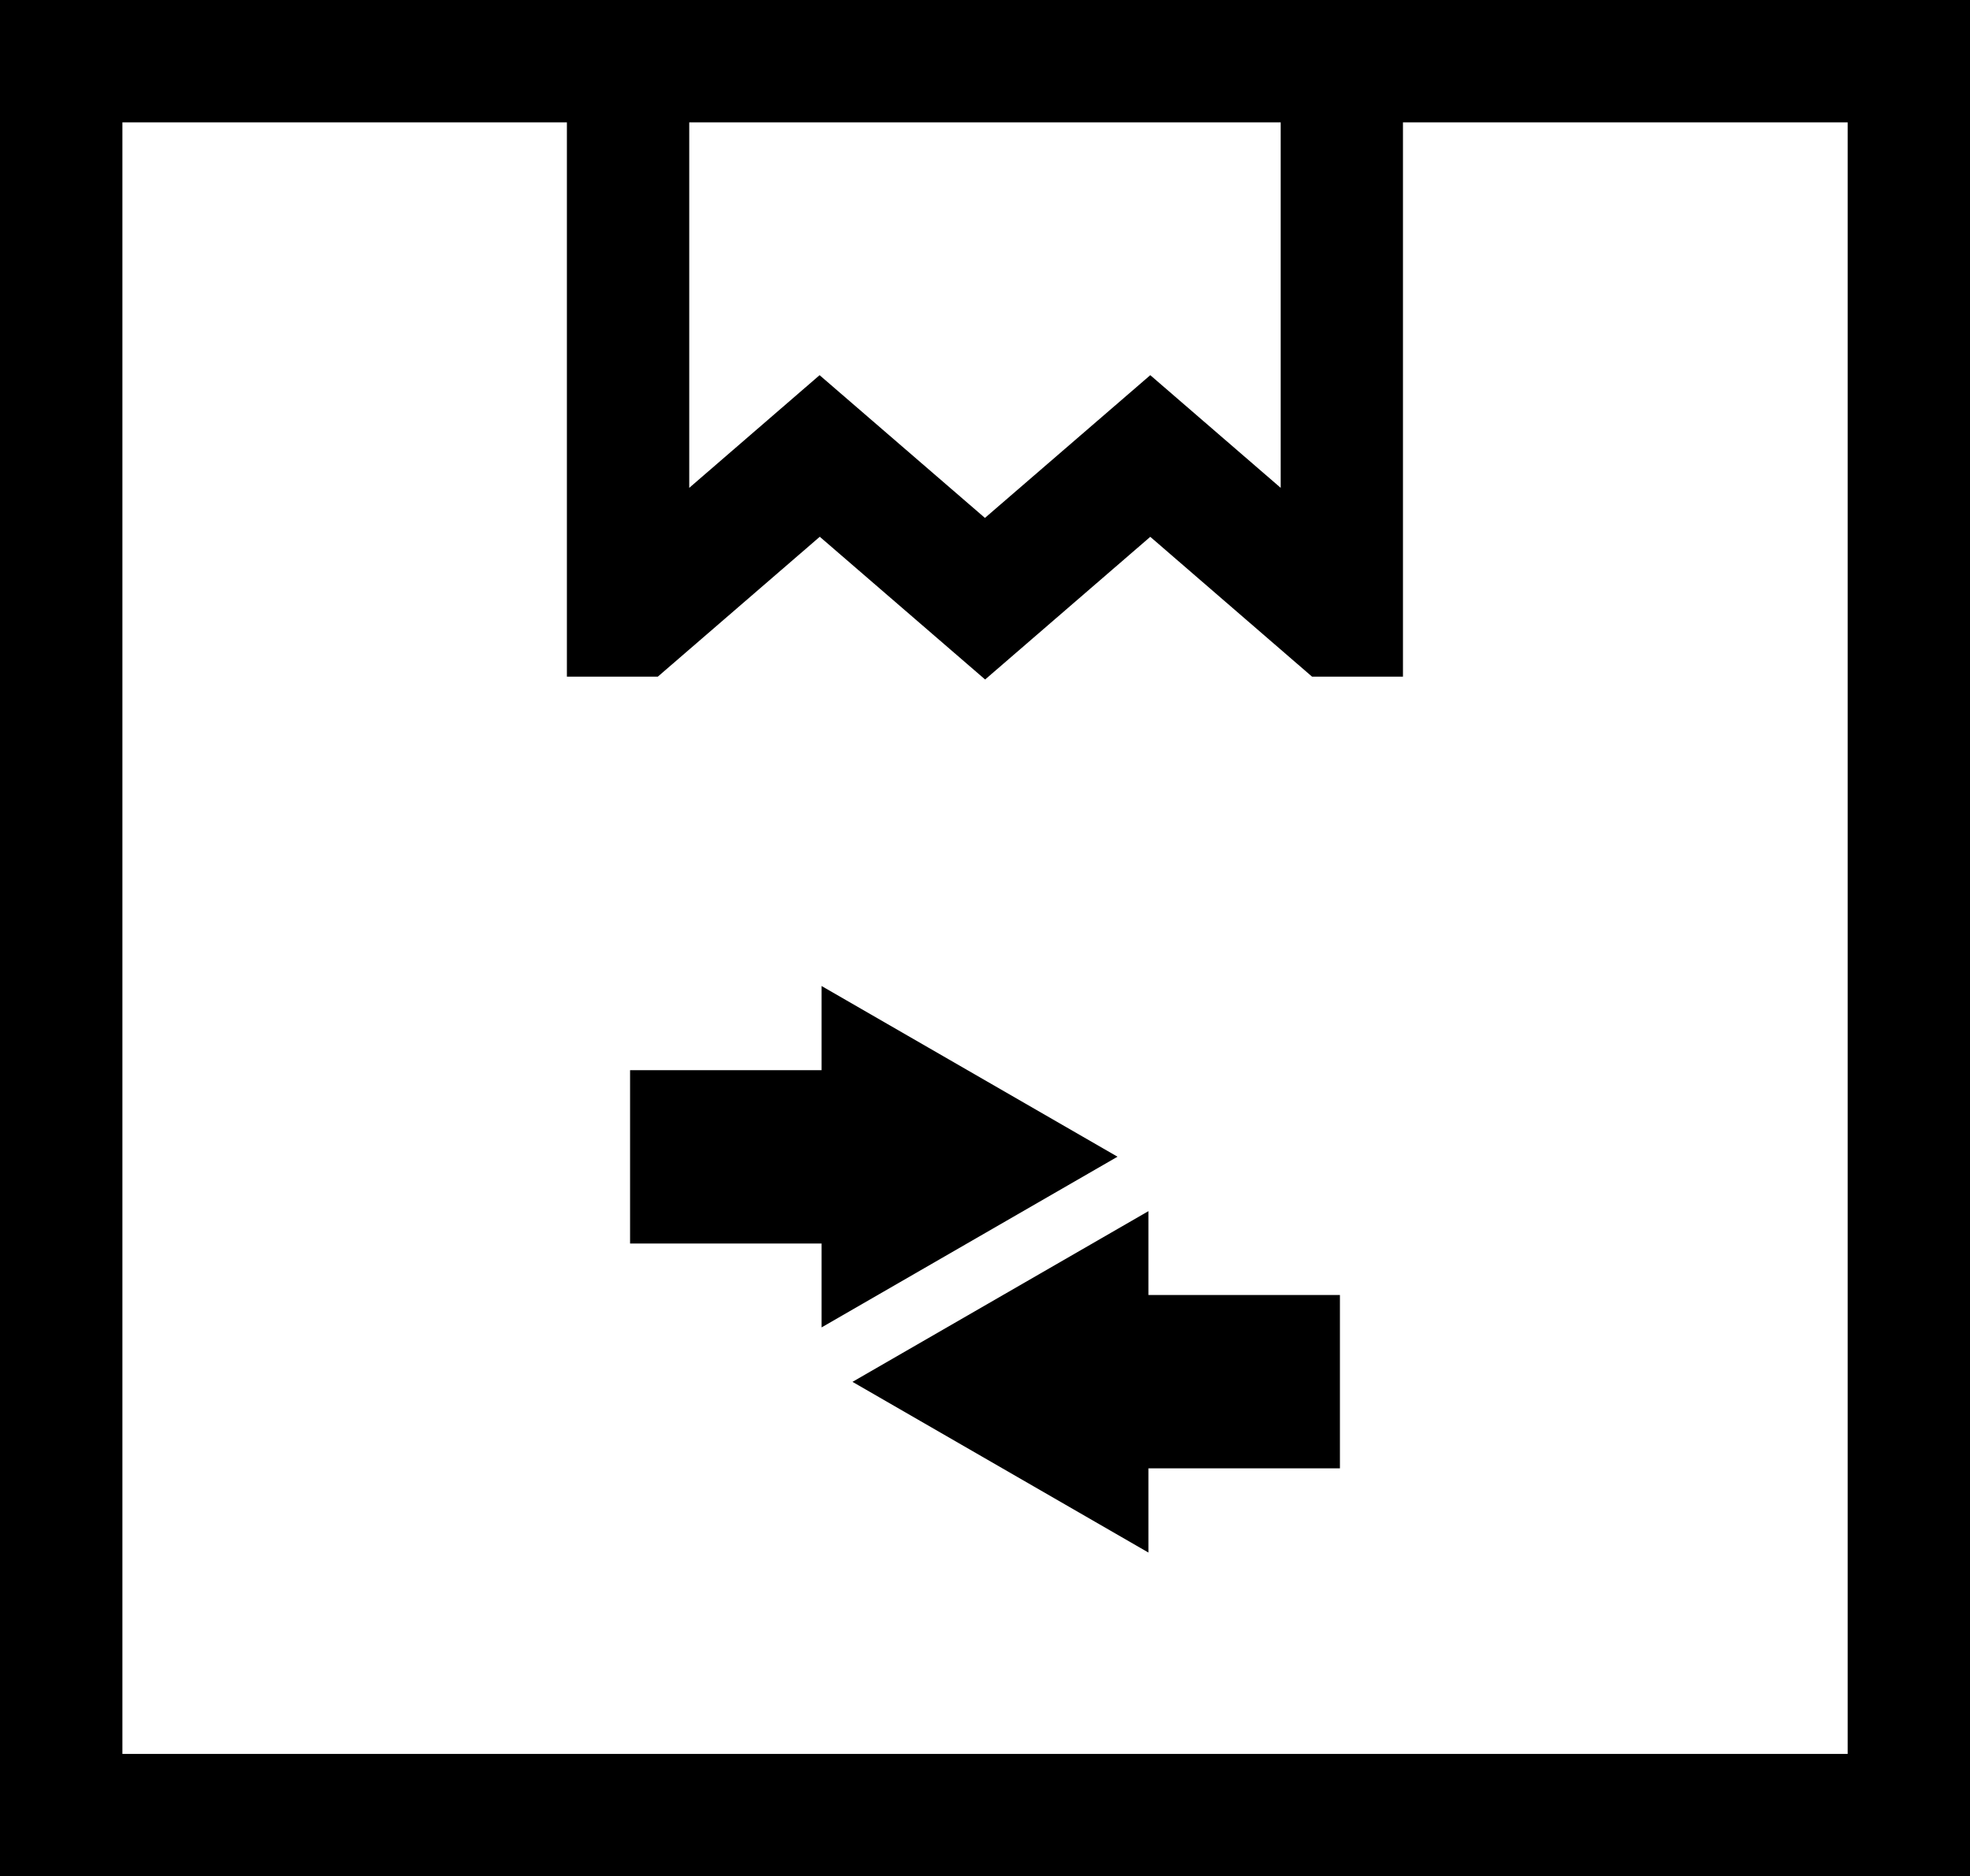 <svg xmlns="http://www.w3.org/2000/svg" width="30" height="28.577" viewBox="0 0 30 28.577">
  <g id="noun_parcel_1691389" transform="translate(-27.083 -28.17)">
    <path id="Path_43" data-name="Path 43" d="M48.45,28.17H27.083V56.747h30V28.17Zm-1.864,1.864V35.6L44.6,33.884l-2.518,2.174-2.518-2.174L37.579,35.6V30.034Zm8.633,24.849H28.947V30.034h6.769v8.442H37.1l2.467-2.131,2.518,2.174L44.6,36.346l2.464,2.13h1.384V30.034H55.22V54.883Z" transform="translate(0 0)"/>
    <path id="Path_44" data-name="Path 44" d="M1.282,7.423h2.64V4.507H5.2L2.6,0,0,4.507H1.282Z" transform="translate(44.101 43.187) rotate(90)"/>
    <path id="Path_45" data-name="Path 45" d="M0,4.507H1.283V7.423h2.64V4.507H5.2L2.6,0Z" transform="translate(40.065 51.816) rotate(-90)"/>
  </g>
</svg>
